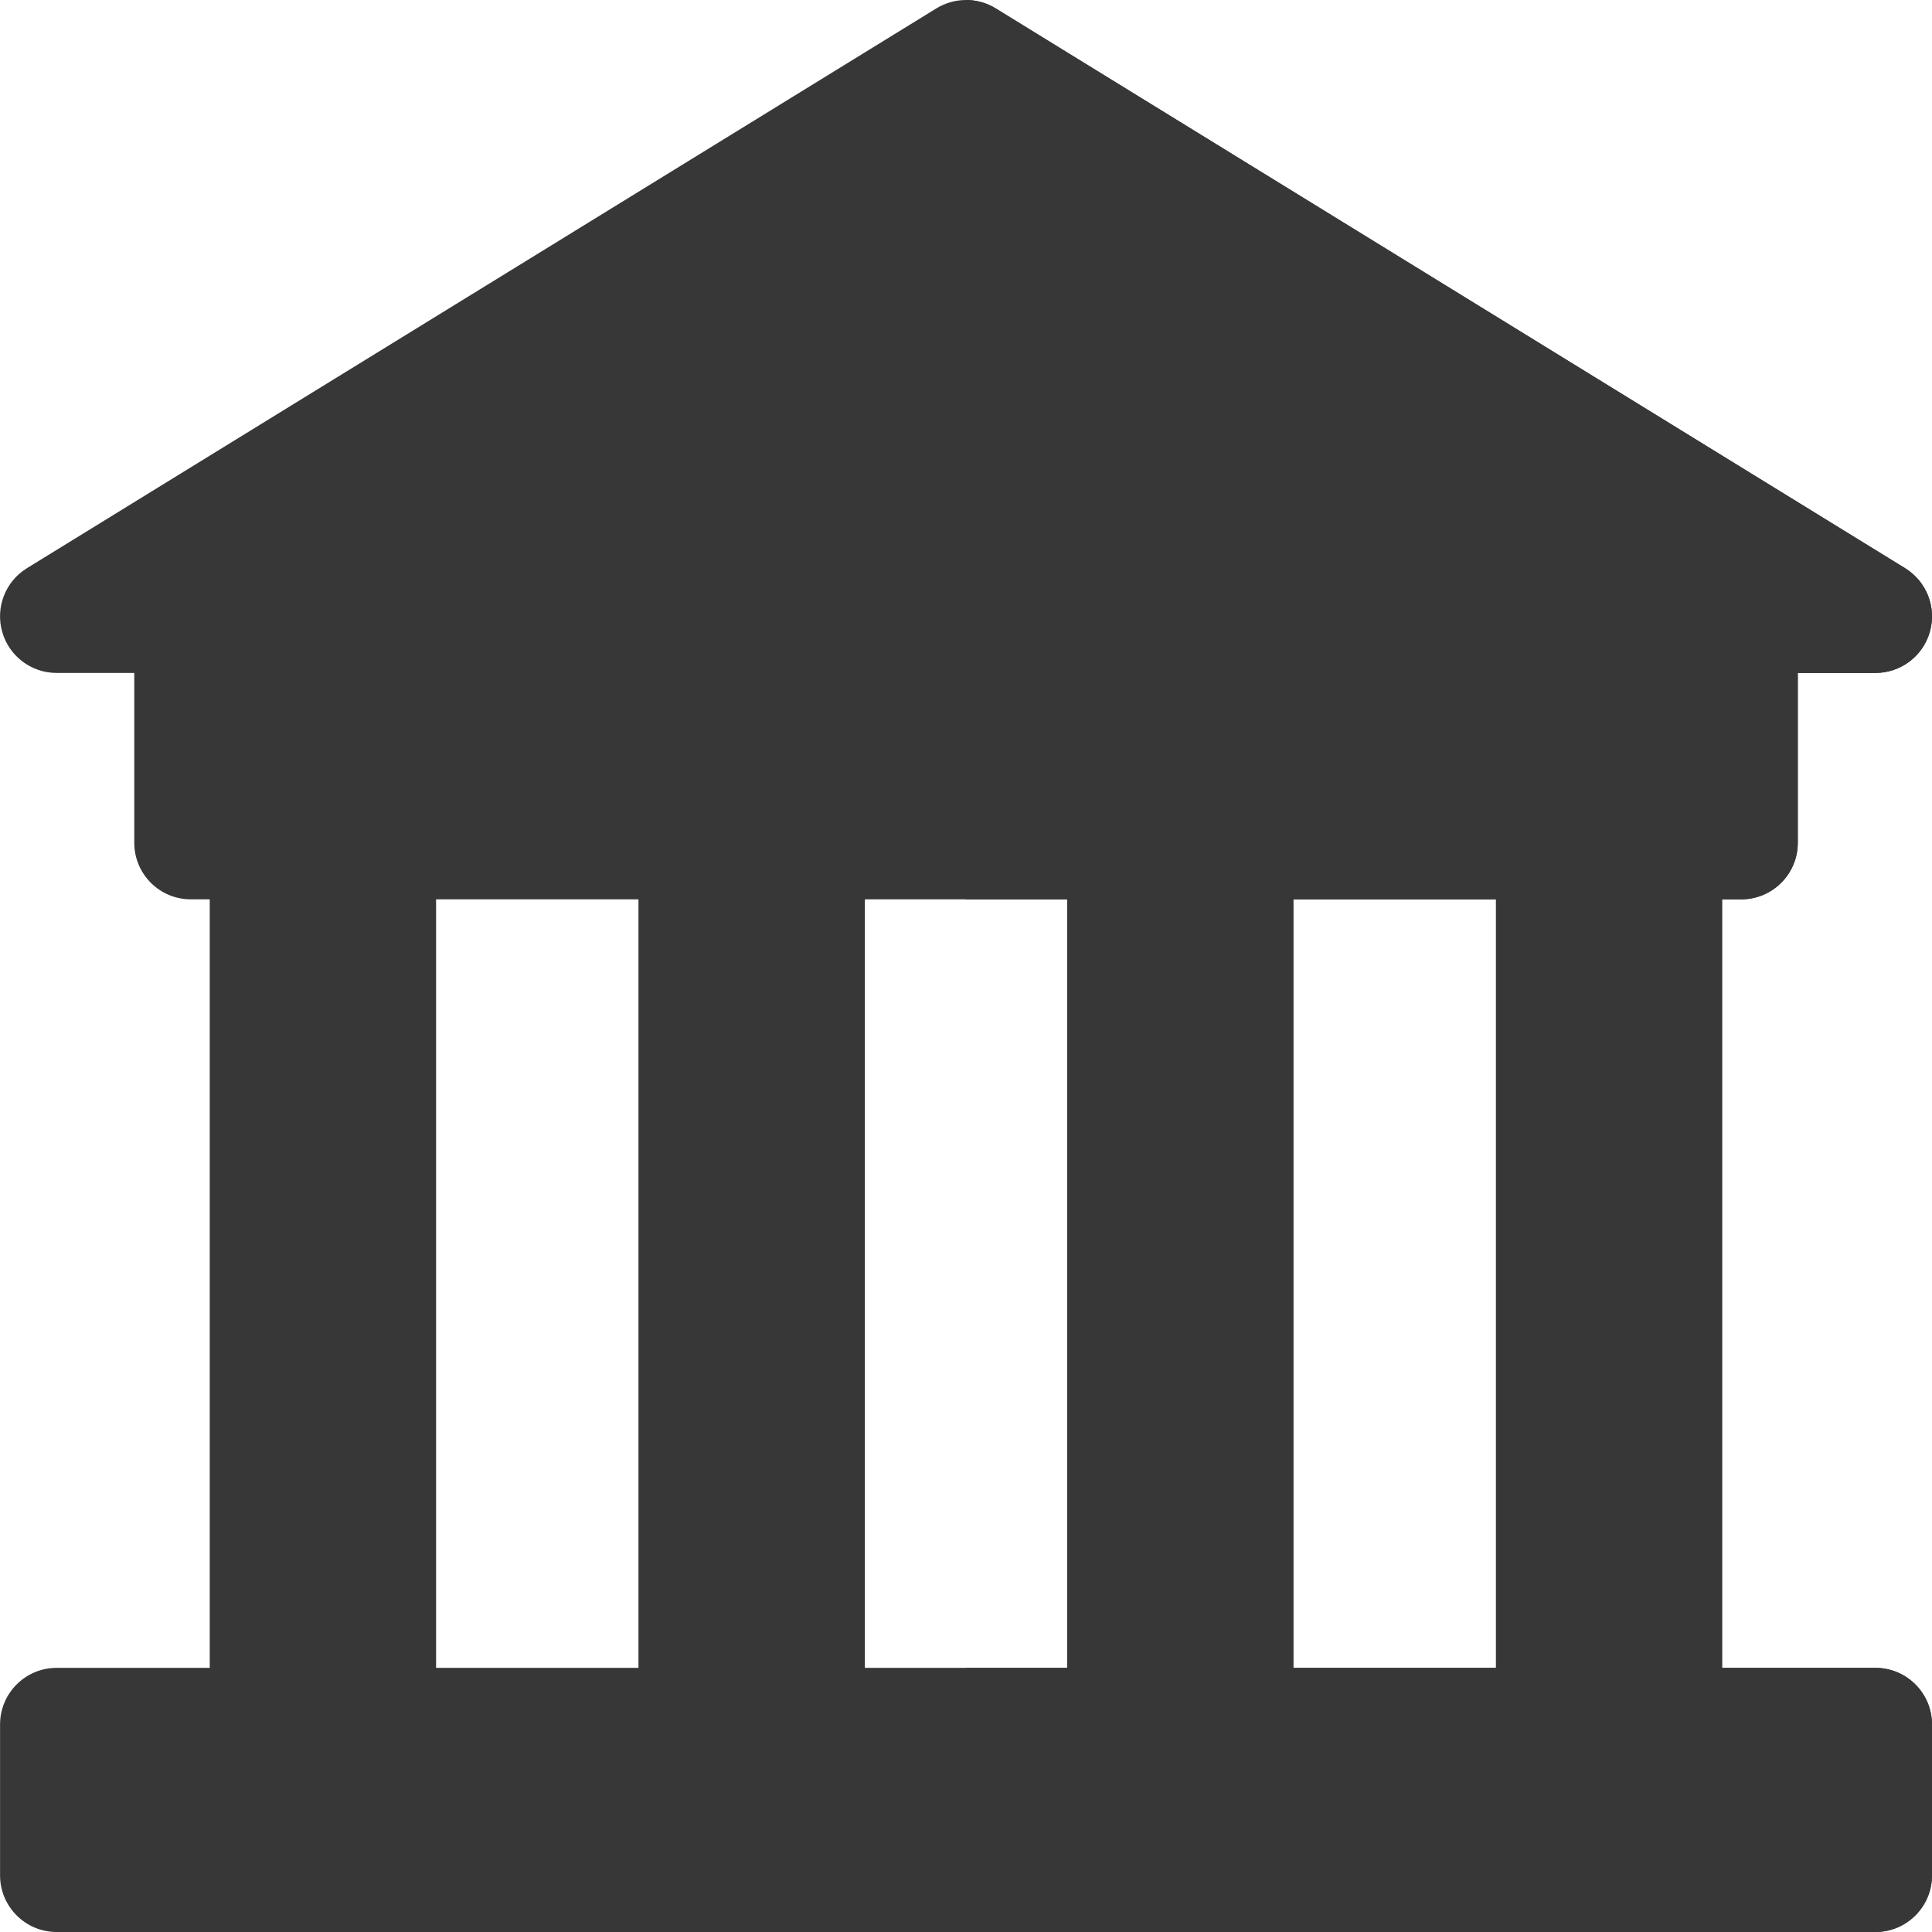 <svg width="32" height="32" viewBox="0 0 32 32" fill="none" xmlns="http://www.w3.org/2000/svg">
<g clip-path="url(#clip0)">
<path d="M7.223 29.5H3.474V13.021H7.223V29.5Z" fill="#373737"/>
<path d="M14.325 29.5H10.575V13.021H14.325V29.5Z" fill="#373737"/>
<path d="M21.425 29.5H17.675V13.021H21.425V29.5Z" fill="#373737"/>
<path d="M28.526 29.5H24.777V13.021H28.526V29.5Z" fill="#373737"/>
<path d="M28.839 14.896H3.161C2.643 14.896 2.224 14.477 2.224 13.959V10.209C2.224 9.691 2.643 9.272 3.161 9.272H28.839C29.357 9.272 29.777 9.691 29.777 10.209V13.959C29.777 14.477 29.357 14.896 28.839 14.896Z" fill="#373737"/>
<path d="M28.839 9.271H15.999V14.896H28.839C29.357 14.896 29.777 14.477 29.777 13.959V10.209C29.777 9.691 29.357 9.271 28.839 9.271Z" fill="#373737"/>
<path d="M31.062 32H0.938C0.421 32 0.001 31.58 0.001 31.062V28.562C0.001 28.045 0.421 27.625 0.938 27.625H31.062C31.58 27.625 31.999 28.045 31.999 28.562V31.062C31.999 31.58 31.58 32 31.062 32Z" fill="#373737"/>
<path d="M31.062 27.625H15.999V32H31.062C31.58 32 32 31.58 32 31.062V28.562C32 28.045 31.58 27.625 31.062 27.625Z" fill="#373737"/>
<path d="M31.062 10.209H0.938L16 0.938L31.062 10.209Z" fill="#373737"/>
<path d="M15.999 10.209H31.062L16 0.938L15.999 0.938V10.209Z" fill="#373737"/>
<path d="M31.063 11.146H0.938C0.518 11.146 0.15 10.868 0.036 10.464C-0.078 10.061 0.089 9.63 0.446 9.411L15.509 0.139C15.81 -0.046 16.19 -0.046 16.492 0.139L31.554 9.411C31.911 9.631 32.079 10.061 31.965 10.464C31.85 10.868 31.482 11.146 31.063 11.146ZM4.249 9.271H27.751L16 2.038L4.249 9.271Z" fill="#373737"/>
<path d="M31.554 9.411L16.491 0.139C16.341 0.046 16.17 0 15.999 0V2.039L16 2.038L27.751 9.271H15.999V11.146H31.062C31.482 11.146 31.85 10.868 31.964 10.464C32.079 10.061 31.911 9.631 31.554 9.411Z" fill="#373737"/>
<path d="M16.637 7.389H15.363C14.845 7.389 14.425 6.969 14.425 6.452C14.425 5.934 14.845 5.514 15.363 5.514H16.637C17.155 5.514 17.575 5.934 17.575 6.452C17.575 6.969 17.155 7.389 16.637 7.389Z" fill="#373737"/>
<path d="M16.637 5.514H15.999V7.389H16.637C17.155 7.389 17.575 6.969 17.575 6.452C17.575 5.934 17.155 5.514 16.637 5.514Z" fill="#373737"/>
</g>
<defs>
<clipPath id="clip0">
<rect width="32" height="32" fill="white"/>
</clipPath>
</defs>
</svg>
